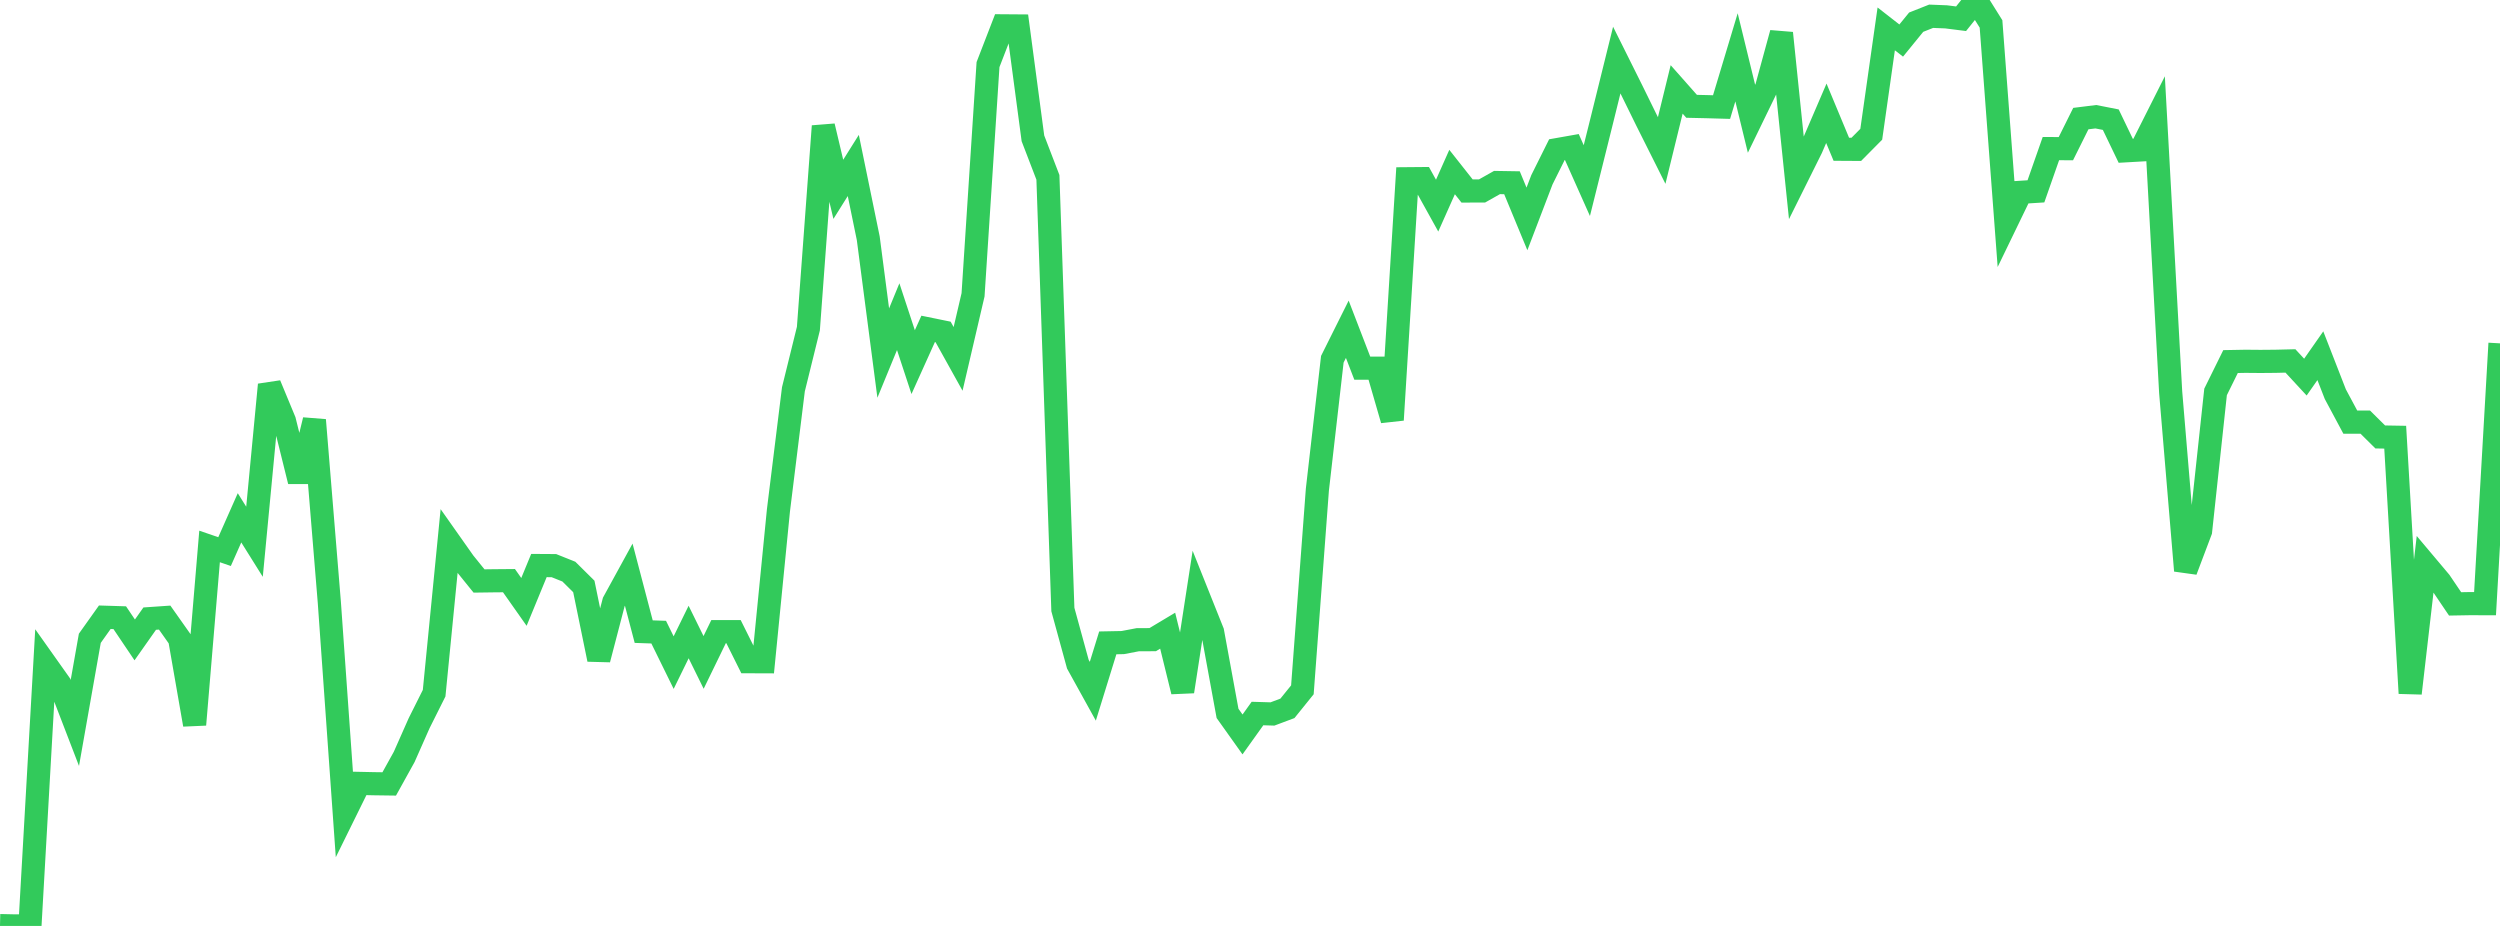 <?xml version="1.0" standalone="no"?>
<!DOCTYPE svg PUBLIC "-//W3C//DTD SVG 1.1//EN" "http://www.w3.org/Graphics/SVG/1.1/DTD/svg11.dtd">

<svg width="135" height="50" viewBox="0 0 135 50" preserveAspectRatio="none" 
  xmlns="http://www.w3.org/2000/svg"
  xmlns:xlink="http://www.w3.org/1999/xlink">


<polyline points="0.0, 49.982 0.808, 50.0 1.617, 49.993 2.425, 35.798 3.234, 36.94 4.042, 39.039 4.85, 34.468 5.659, 33.331 6.467, 33.356 7.275, 34.555 8.084, 33.406 8.892, 33.35 9.701, 34.496 10.509, 39.131 11.317, 29.508 12.126, 29.786 12.934, 27.962 13.743, 29.255 14.551, 20.775 15.359, 22.724 16.168, 25.99 16.976, 22.683 17.784, 32.528 18.593, 43.943 19.401, 42.304 20.21, 42.321 21.018, 42.332 21.826, 40.874 22.635, 39.047 23.443, 37.433 24.251, 29.227 25.06, 30.374 25.868, 31.373 26.677, 31.362 27.485, 31.355 28.293, 32.503 29.102, 30.539 29.91, 30.544 30.719, 30.868 31.527, 31.668 32.335, 35.608 33.144, 32.506 33.952, 31.031 34.76, 34.108 35.569, 34.136 36.377, 35.781 37.186, 34.129 37.994, 35.771 38.802, 34.109 39.611, 34.109 40.419, 35.732 41.228, 35.735 42.036, 27.557 42.844, 21.023 43.653, 17.745 44.461, 6.812 45.269, 10.224 46.078, 8.935 46.886, 12.868 47.695, 19.066 48.503, 17.1 49.311, 19.555 50.12, 17.76 50.928, 17.925 51.737, 19.381 52.545, 15.919 53.353, 3.488 54.162, 1.395 54.97, 1.401 55.778, 7.471 56.587, 9.576 57.395, 32.915 58.204, 35.866 59.012, 37.327 59.82, 34.715 60.629, 34.699 61.437, 34.545 62.246, 34.541 63.054, 34.057 63.862, 37.342 64.671, 32.098 65.479, 34.12 66.287, 38.523 67.096, 39.66 67.904, 38.53 68.713, 38.554 69.521, 38.251 70.329, 37.25 71.138, 26.443 71.946, 19.399 72.754, 17.78 73.563, 19.881 74.371, 19.882 75.18, 22.676 75.988, 9.652 76.796, 9.645 77.605, 11.104 78.413, 9.29 79.222, 10.314 80.03, 10.312 80.838, 9.856 81.647, 9.869 82.455, 11.822 83.263, 9.708 84.072, 8.082 84.88, 7.939 85.689, 9.753 86.497, 6.51 87.305, 3.244 88.114, 4.868 88.922, 6.513 89.731, 8.127 90.539, 4.828 91.347, 5.741 92.156, 5.759 92.964, 5.782 93.772, 3.095 94.581, 6.413 95.389, 4.749 96.198, 1.788 97.006, 9.624 97.814, 7.999 98.623, 6.118 99.431, 8.06 100.24, 8.065 101.048, 7.25 101.856, 1.56 102.665, 2.19 103.473, 1.198 104.281, 0.878 105.09, 0.91 105.898, 1.012 106.707, 0.0 107.515, 1.292 108.323, 12.055 109.132, 10.384 109.94, 10.333 110.749, 8.024 111.557, 8.028 112.365, 6.404 113.174, 6.303 113.982, 6.462 114.79, 8.143 115.599, 8.097 116.407, 6.493 117.216, 21.179 118.024, 30.814 118.832, 28.675 119.641, 21.163 120.449, 19.525 121.257, 19.51 122.066, 19.517 122.874, 19.51 123.683, 19.49 124.491, 20.364 125.299, 19.209 126.108, 21.286 126.916, 22.795 127.725, 22.795 128.533, 23.595 129.341, 23.609 130.15, 37.436 130.958, 30.454 131.766, 31.414 132.575, 32.61 133.383, 32.596 134.192, 32.599 135.0, 18.541" fill="none" stroke="#32ca5b" stroke-width="1.25"/>

</svg>